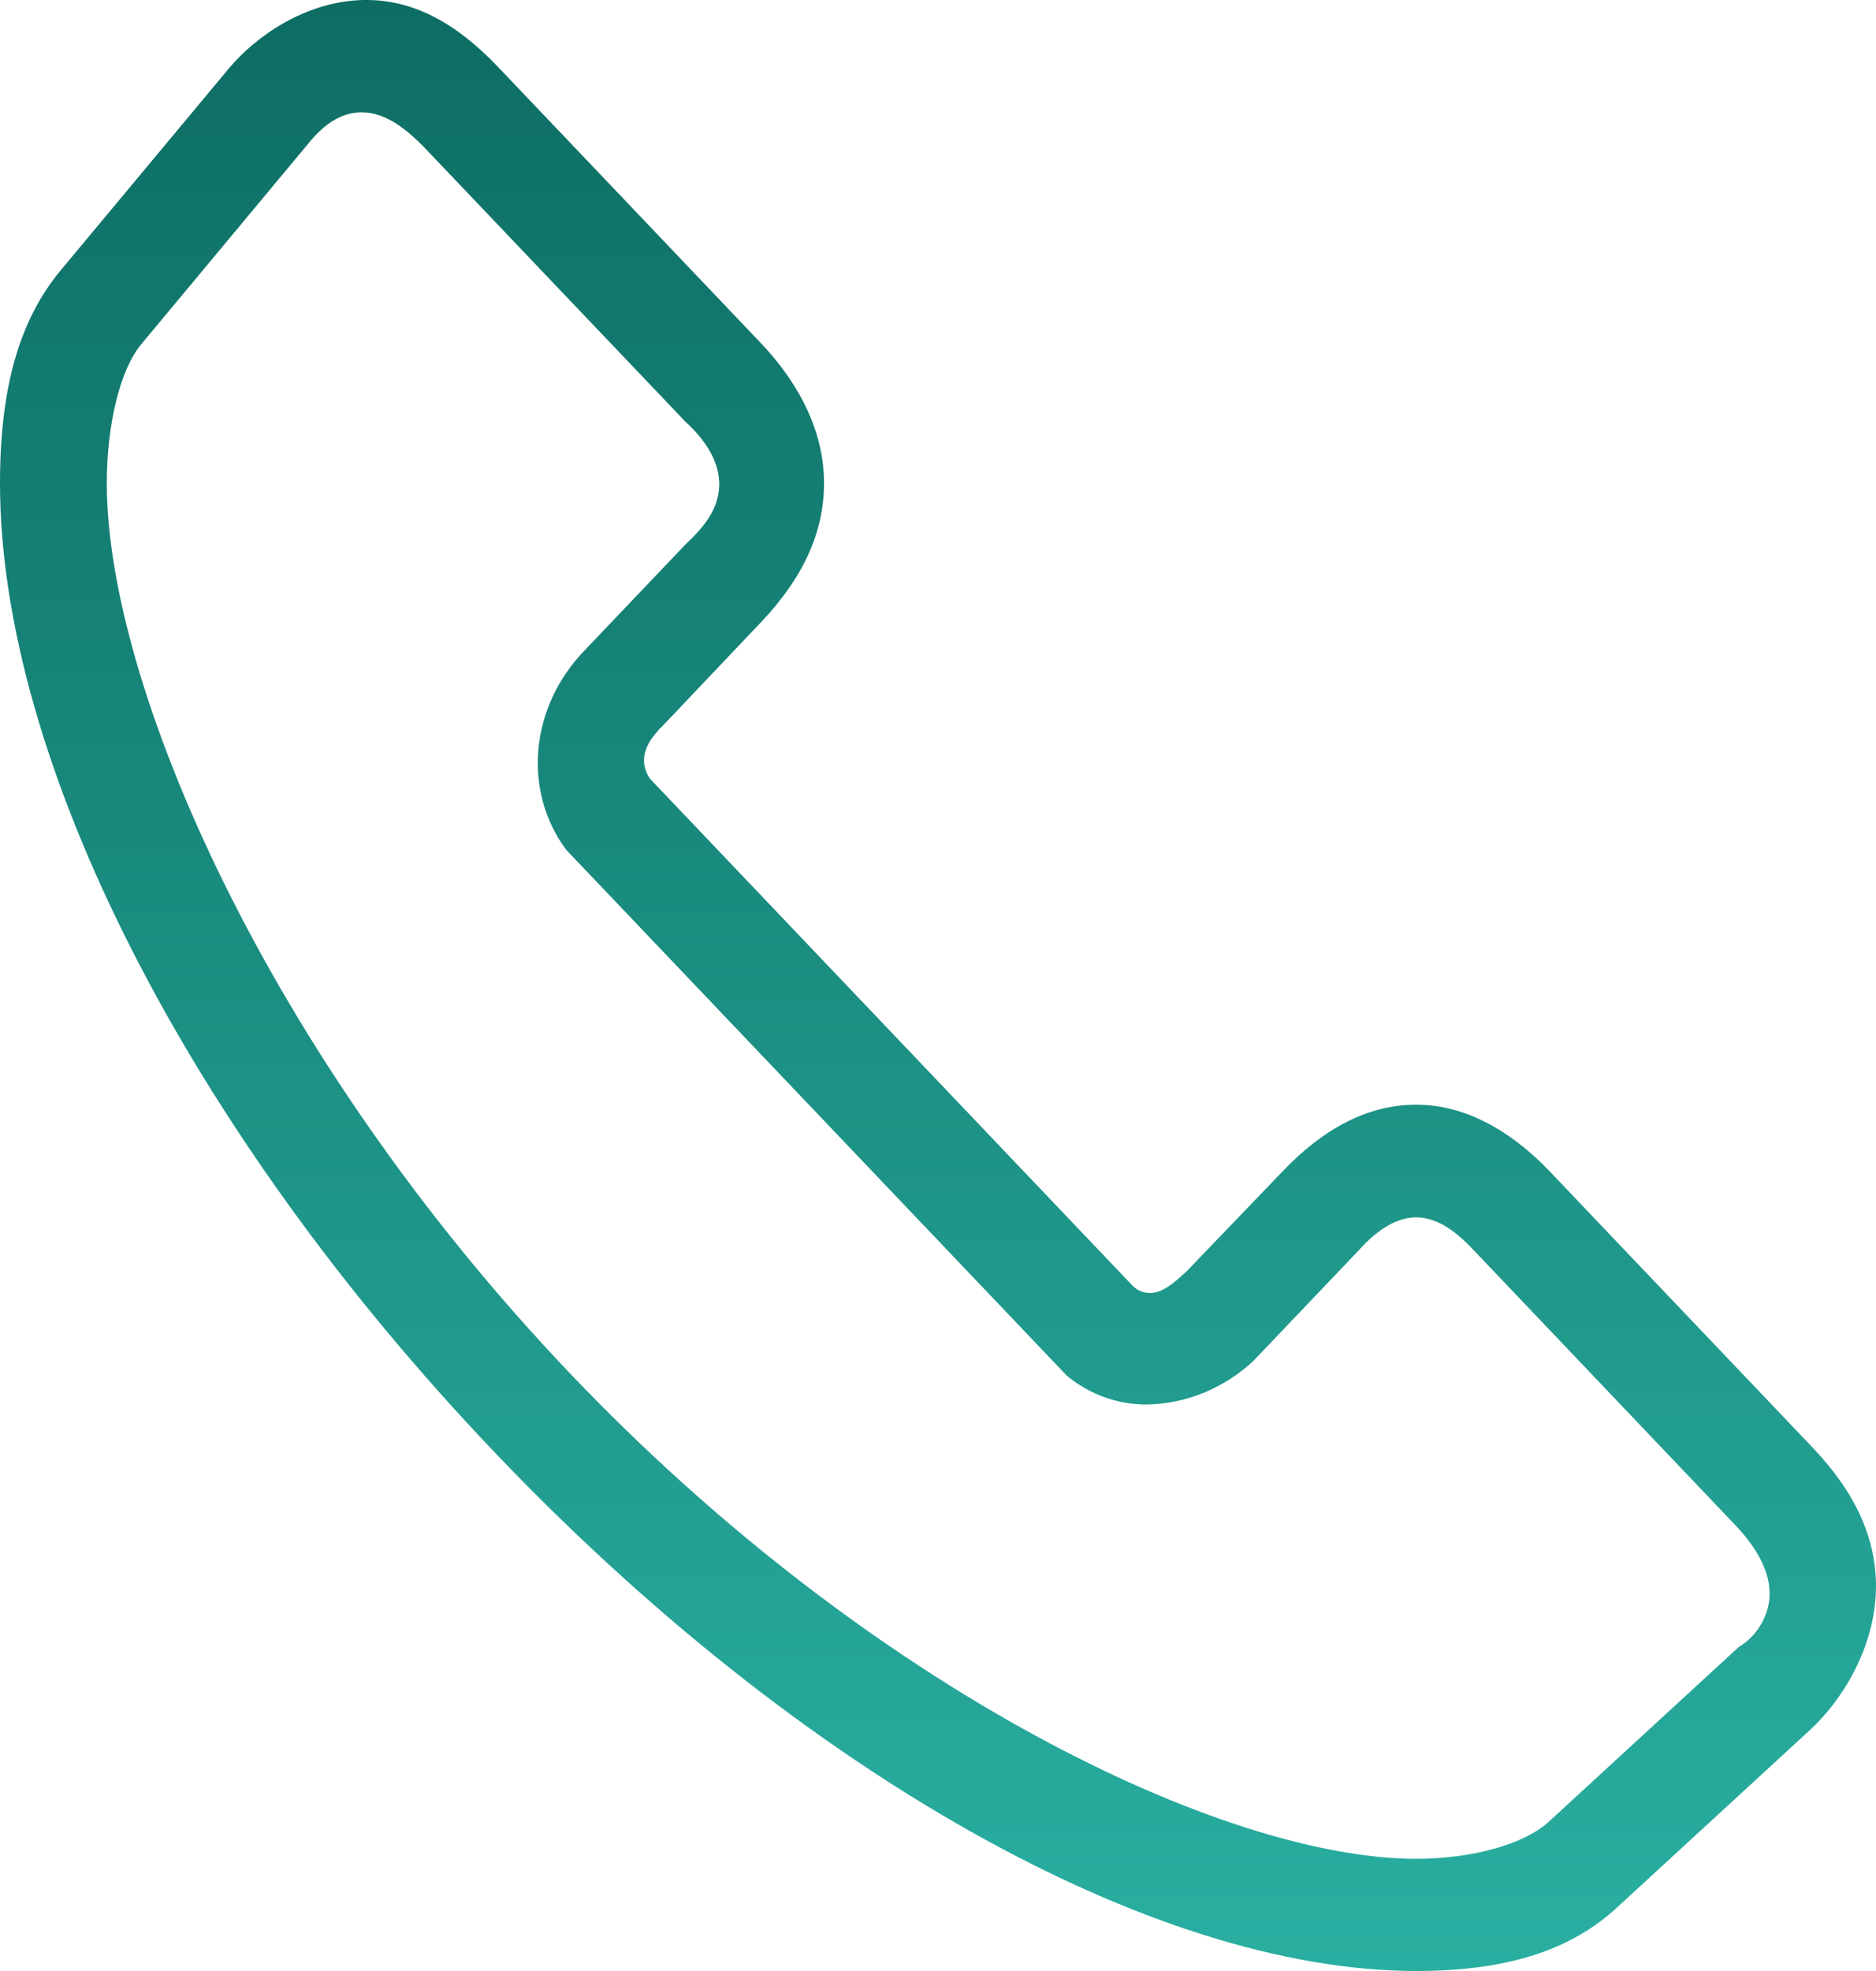 <svg xmlns="http://www.w3.org/2000/svg" width="60" height="63" viewBox="0 0 60 63" fill="none"><path d="M45.295 63C36.855 63 25.549 56.636 15.791 46.391C6.032 36.146 0 24.304 0 15.443C0 12.392 0.621 10.214 1.957 8.621L7.31 2.199C8.174 1.163 9.759 0.046 11.613 0H11.722C13.186 0 14.552 0.695 15.917 2.128L24.328 10.959C25.254 11.931 26.355 13.496 26.355 15.443C26.355 17.009 25.693 18.467 24.328 19.9C21.161 23.234 21.123 23.283 21.105 23.283L21.02 23.385C20.85 23.578 20.335 24.172 20.762 24.849L20.798 24.901L36.255 41.129L36.287 41.153C36.426 41.267 36.597 41.329 36.773 41.328C37.142 41.328 37.465 41.092 37.962 40.624L41.021 37.441C42.366 36.026 43.804 35.309 45.292 35.309C47.144 35.309 48.635 36.466 49.561 37.438L57.972 46.268C59.37 47.735 60.023 49.215 59.999 50.786C59.961 52.718 58.88 54.388 57.881 55.304L51.764 60.927C50.255 62.345 48.184 63 45.295 63ZM11.563 3.589C10.954 3.589 10.392 3.928 9.858 4.592L4.518 11.002C3.847 11.805 3.416 13.549 3.416 15.446C3.416 21.856 8.499 33.679 18.211 43.878C27.923 54.077 39.19 59.414 45.295 59.414C47.085 59.414 48.747 58.949 49.529 58.233L55.614 52.641C55.873 52.487 56.095 52.273 56.263 52.016C56.432 51.759 56.542 51.464 56.586 51.155C56.668 50.426 56.323 49.636 55.561 48.812L47.144 39.972C46.655 39.455 46.051 38.923 45.307 38.911C44.689 38.911 44.083 39.265 43.435 39.987C42.164 41.322 40.212 43.371 40.087 43.5C39.149 44.373 37.947 44.867 36.694 44.893C35.761 44.902 34.852 44.577 34.119 43.971L18.108 27.162C16.714 25.285 16.936 22.613 18.694 20.792L21.917 17.409C22.479 16.883 22.998 16.289 23.004 15.486C23.004 14.816 22.646 14.139 21.914 13.472L13.517 4.657C13.049 4.192 12.372 3.589 11.563 3.589Z" fill="url(#paint0_linear_403_1701)"></path><defs><linearGradient id="paint0_linear_403_1701" x1="30" y1="0" x2="30" y2="63" gradientUnits="userSpaceOnUse"><stop stop-color="#0D6D63"></stop><stop offset="1" stop-color="#29AFA1"></stop></linearGradient></defs></svg>
